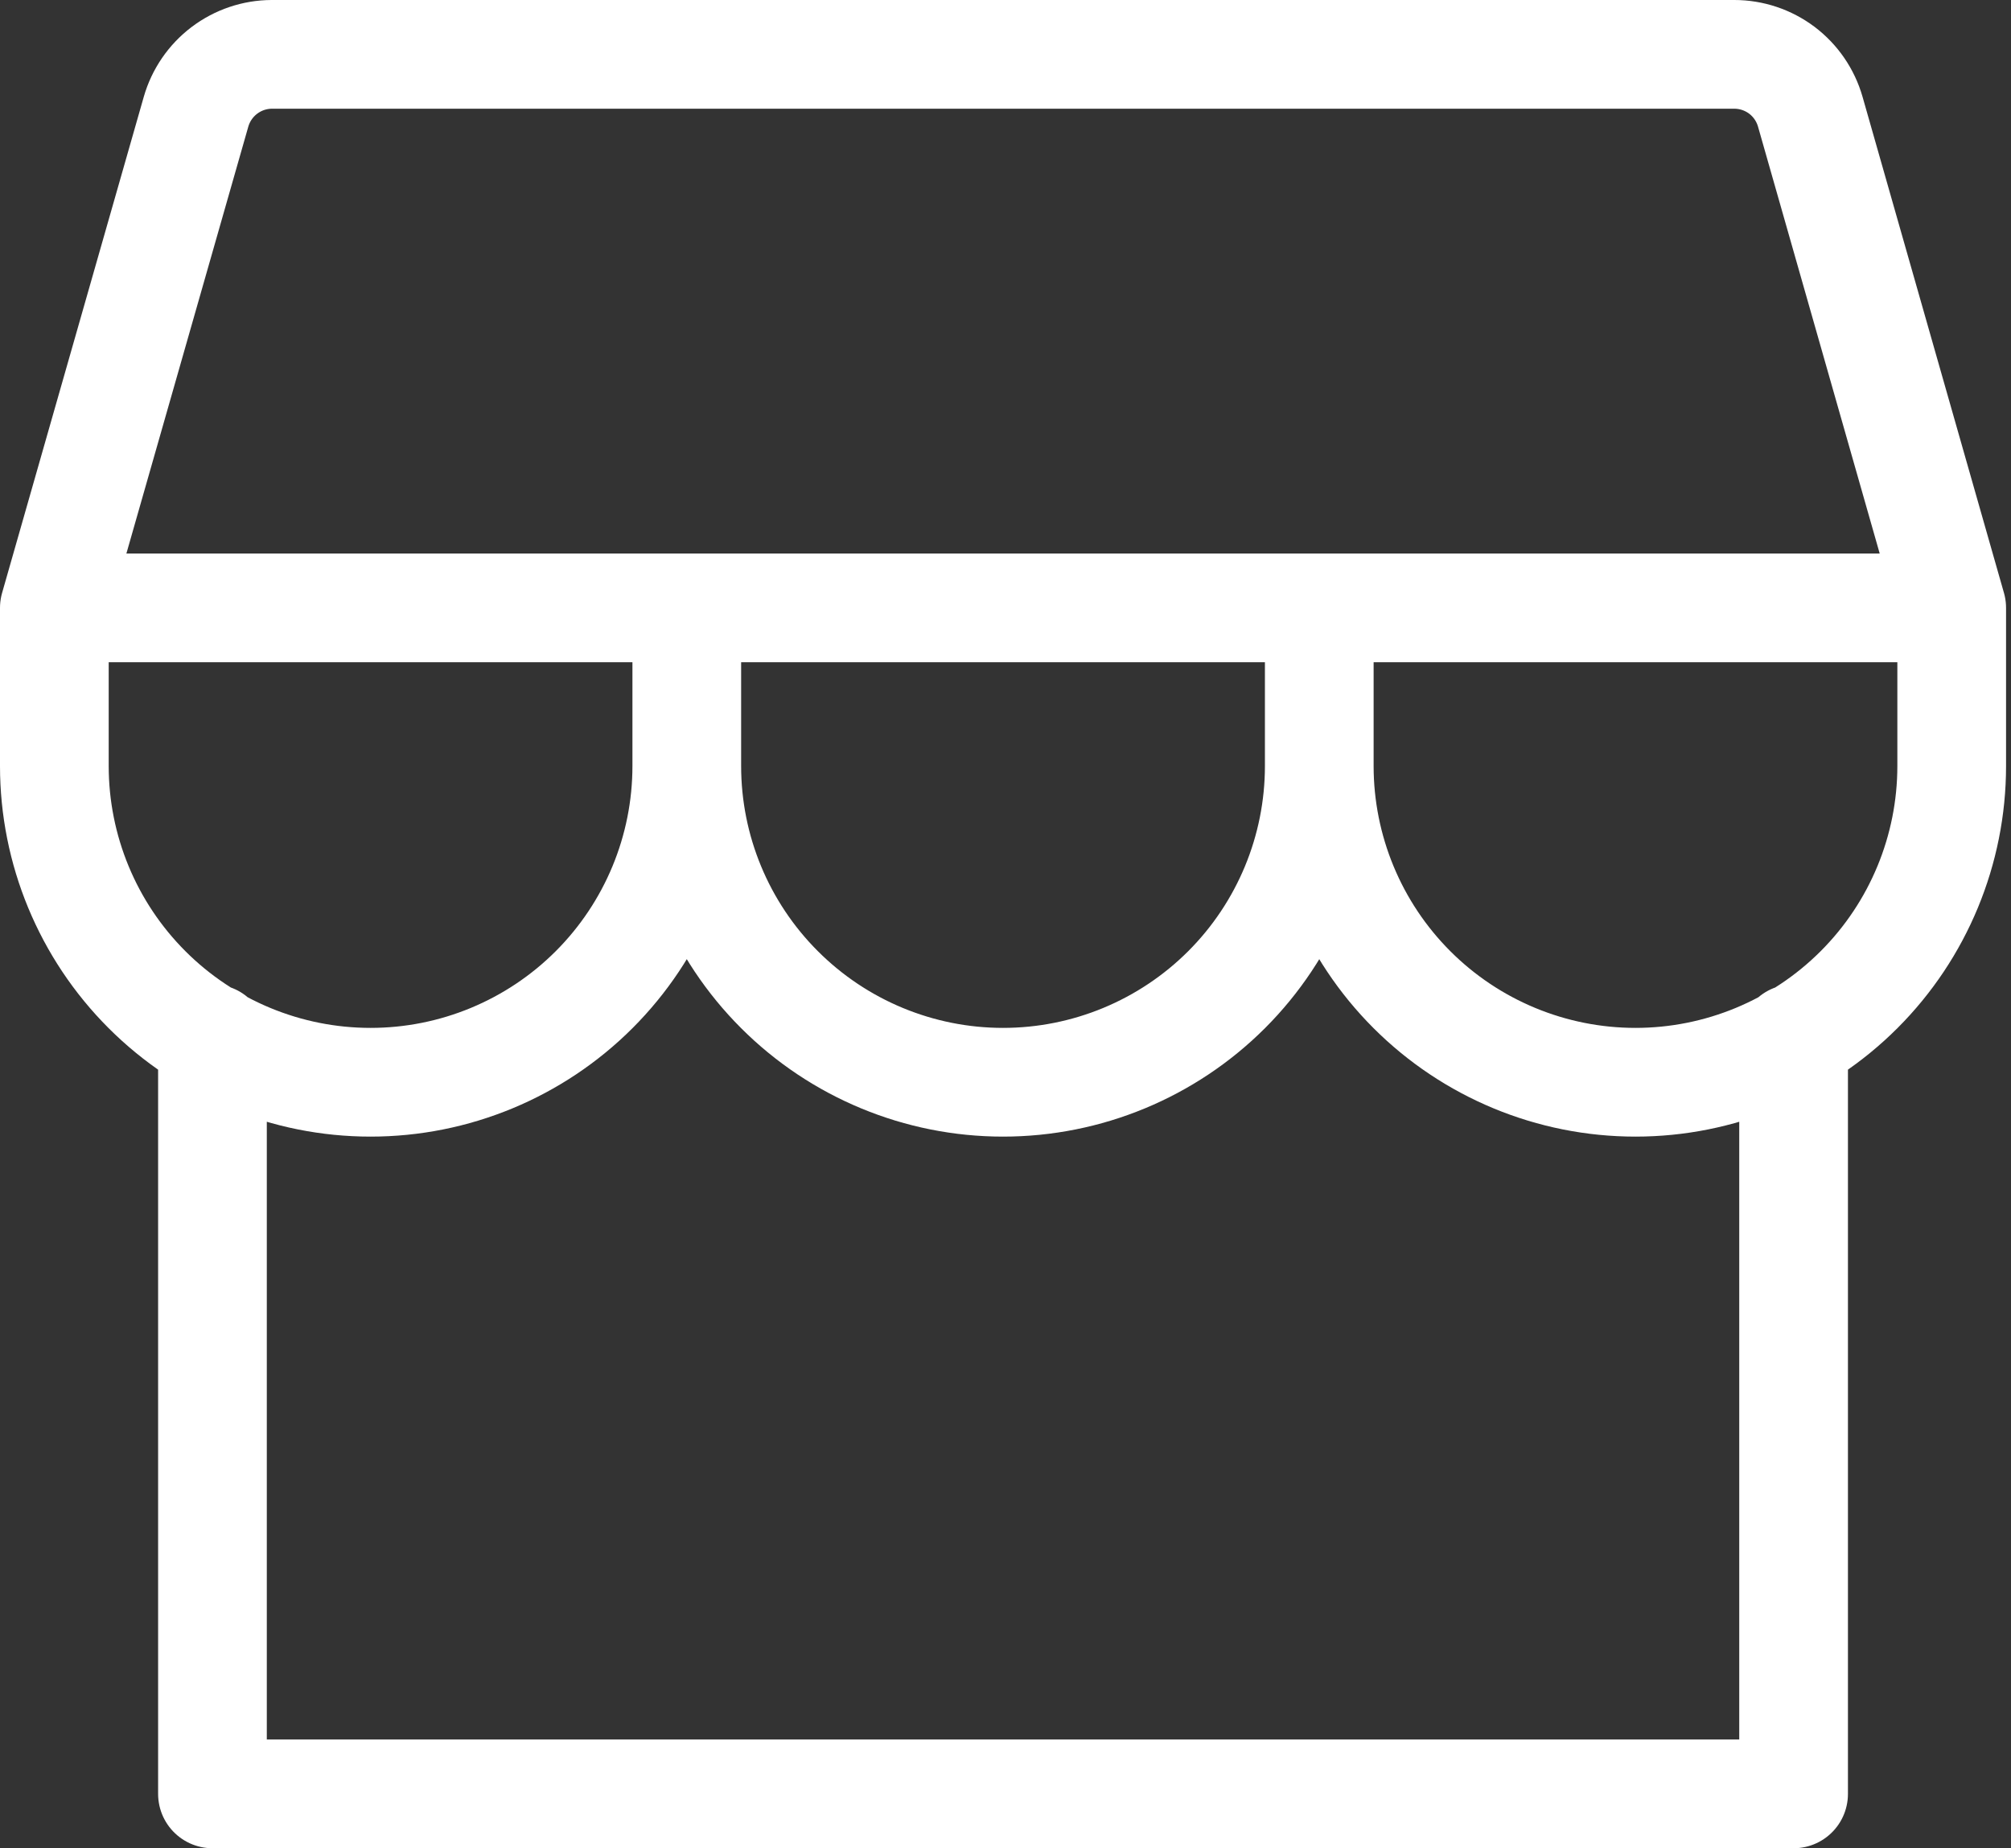 <svg width="37" height="34" viewBox="0 0 37 34" fill="none" xmlns="http://www.w3.org/2000/svg">
<rect x="0" y="0" width="37" height="34" fill="#333333" stroke="none"/>
<path d="M3.909 19.107V33H33V19.107M35.909 11.182L33.307 2.055C33.22 1.751 33.037 1.484 32.785 1.293C32.532 1.103 32.225 1 31.909 1H5C4.685 1.001 4.379 1.105 4.128 1.295C3.877 1.485 3.694 1.752 3.607 2.055L1 11.182M35.909 11.182H1M35.909 11.182V14.091C35.909 15.634 35.296 17.114 34.205 18.205C33.114 19.296 31.634 19.909 30.091 19.909C28.548 19.909 27.068 19.296 25.977 18.205C24.886 17.114 24.273 15.634 24.273 14.091M1 11.182V14.091C1 15.634 1.613 17.114 2.704 18.205C3.795 19.296 5.275 19.909 6.818 19.909C8.361 19.909 9.841 19.296 10.932 18.205C12.023 17.114 12.636 15.634 12.636 14.091M12.636 11.182V14.091M12.636 14.091C12.636 15.634 13.249 17.114 14.341 18.205C15.432 19.296 16.912 19.909 18.454 19.909C19.998 19.909 21.477 19.296 22.569 18.205C23.66 17.114 24.273 15.634 24.273 14.091M24.273 11.182V14.091" stroke="white" stroke-width="2" stroke-linecap="round" stroke-linejoin="round"/>
</svg>
